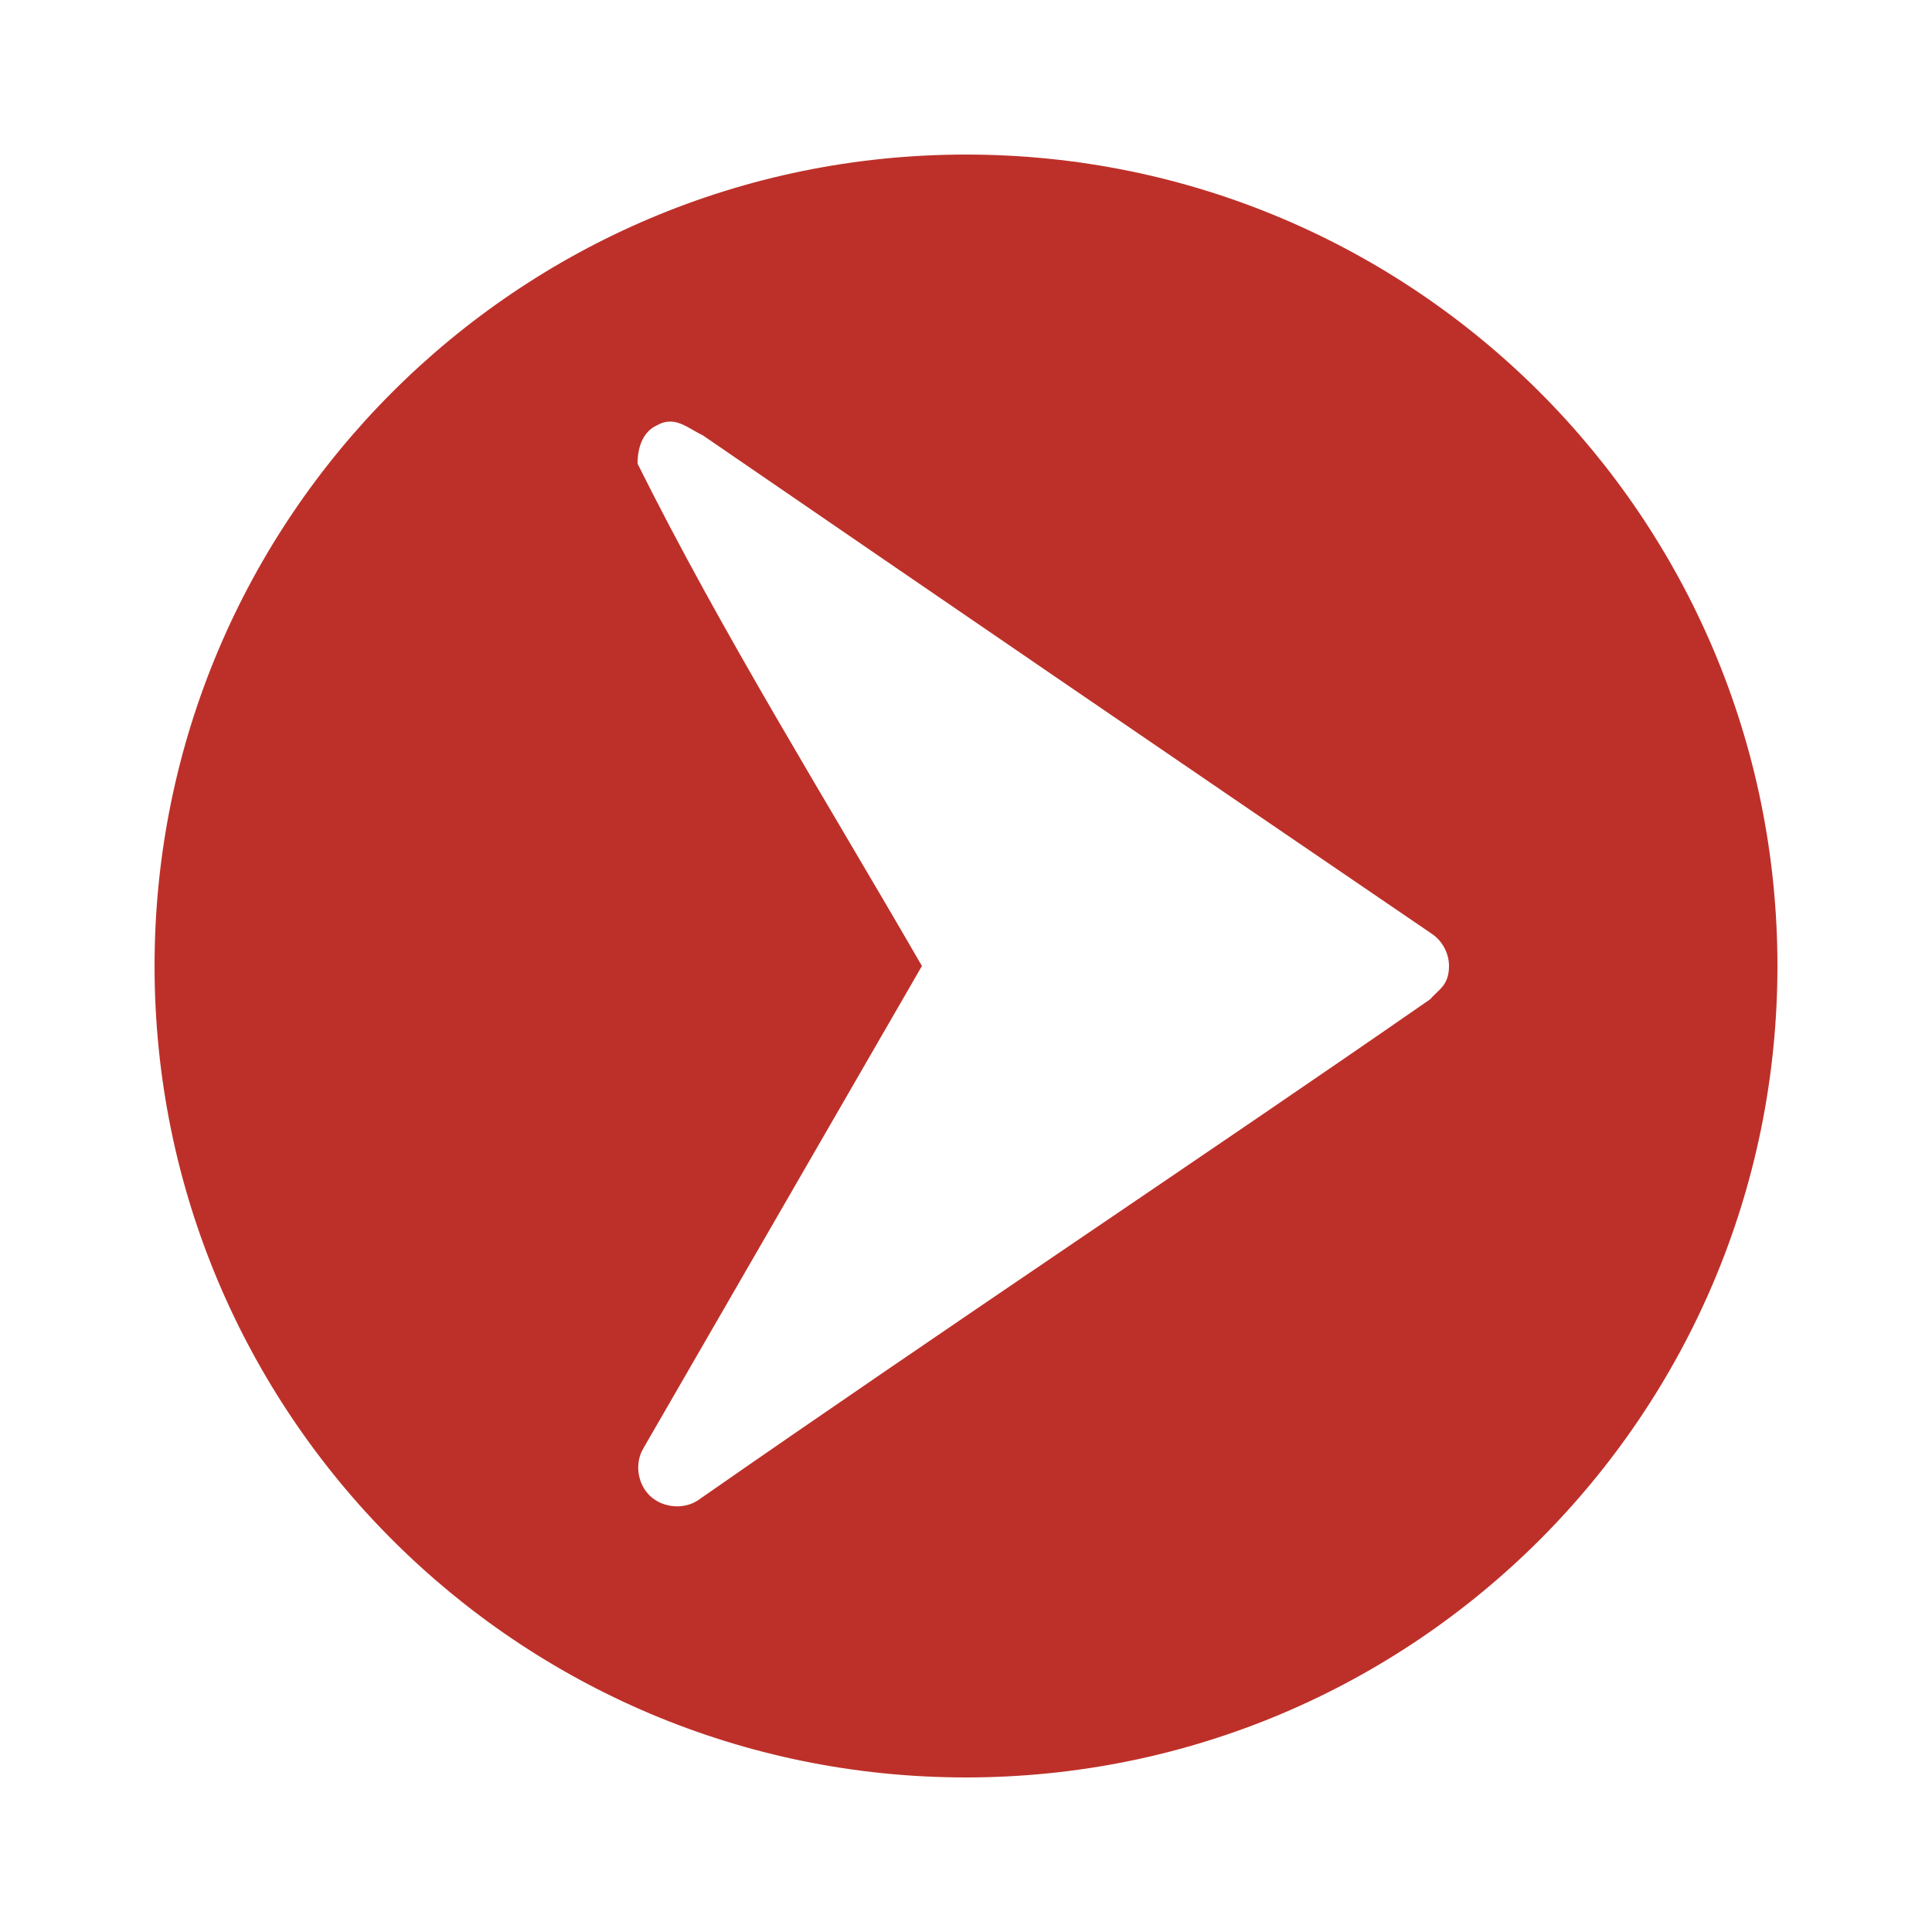 <svg xmlns:dc="http://purl.org/dc/elements/1.1/" xmlns:cc="http://creativecommons.org/ns#" xmlns:rdf="http://www.w3.org/1999/02/22-rdf-syntax-ns#" xmlns:svg="http://www.w3.org/2000/svg" xmlns="http://www.w3.org/2000/svg" xmlns:sodipodi="http://sodipodi.sourceforge.net/DTD/sodipodi-0.dtd" xmlns:inkscape="http://www.inkscape.org/namespaces/inkscape" version="1.1" x="0px" y="0px" viewBox="0 0 100 100" aria-hidden="true" width="100px" height="100px" style="fill:url(#CerosGradient_idb6c426463);"><defs><linearGradient class="cerosgradient" data-cerosgradient="true" id="CerosGradient_idb6c426463" gradientUnits="userSpaceOnUse" x1="50%" y1="100%" x2="50%" y2="0%"><stop offset="0%" stop-color="#BD3029"/><stop offset="100%" stop-color="#BD3029"/></linearGradient><linearGradient/></defs><g transform="translate(0,-952.362)"><path style="color:#000000;enable-background:accumulate;fill:url(#CerosGradient_idb6c426463);" d="m 50,960.362 c -23.196,0 -42,18.804 -42,42 0,23.196 18.804,42 42,42 23.196,0 42,-18.804 42,-42 0,-23.196 -18.804,-42 -42,-42 z m -13.625,14.531 c 13.083,8.976 24.38,16.704 37.75,25.812 0.537,0.366 0.876,1.006 0.875,1.656 1e-4,1.018 -0.554,1.226 -0.969,1.719 -11.554,8.018 -24.985,16.937 -37.906,25.938 -0.743,0.492 -1.817,0.39 -2.469,-0.219 -0.651,-0.608 -0.815,-1.663 -0.375,-2.438 l 14.438,-25 c -4.951,-8.573 -10.357,-17.24 -14.719,-26 0,-0.982 0.361,-1.694 1,-1.982 0.935,-0.539 1.603,0.159 2.375,0.513 z" fill="#000000" stroke="none" marker="none" visibility="visible" display="inline" overflow="visible"/></g></svg>